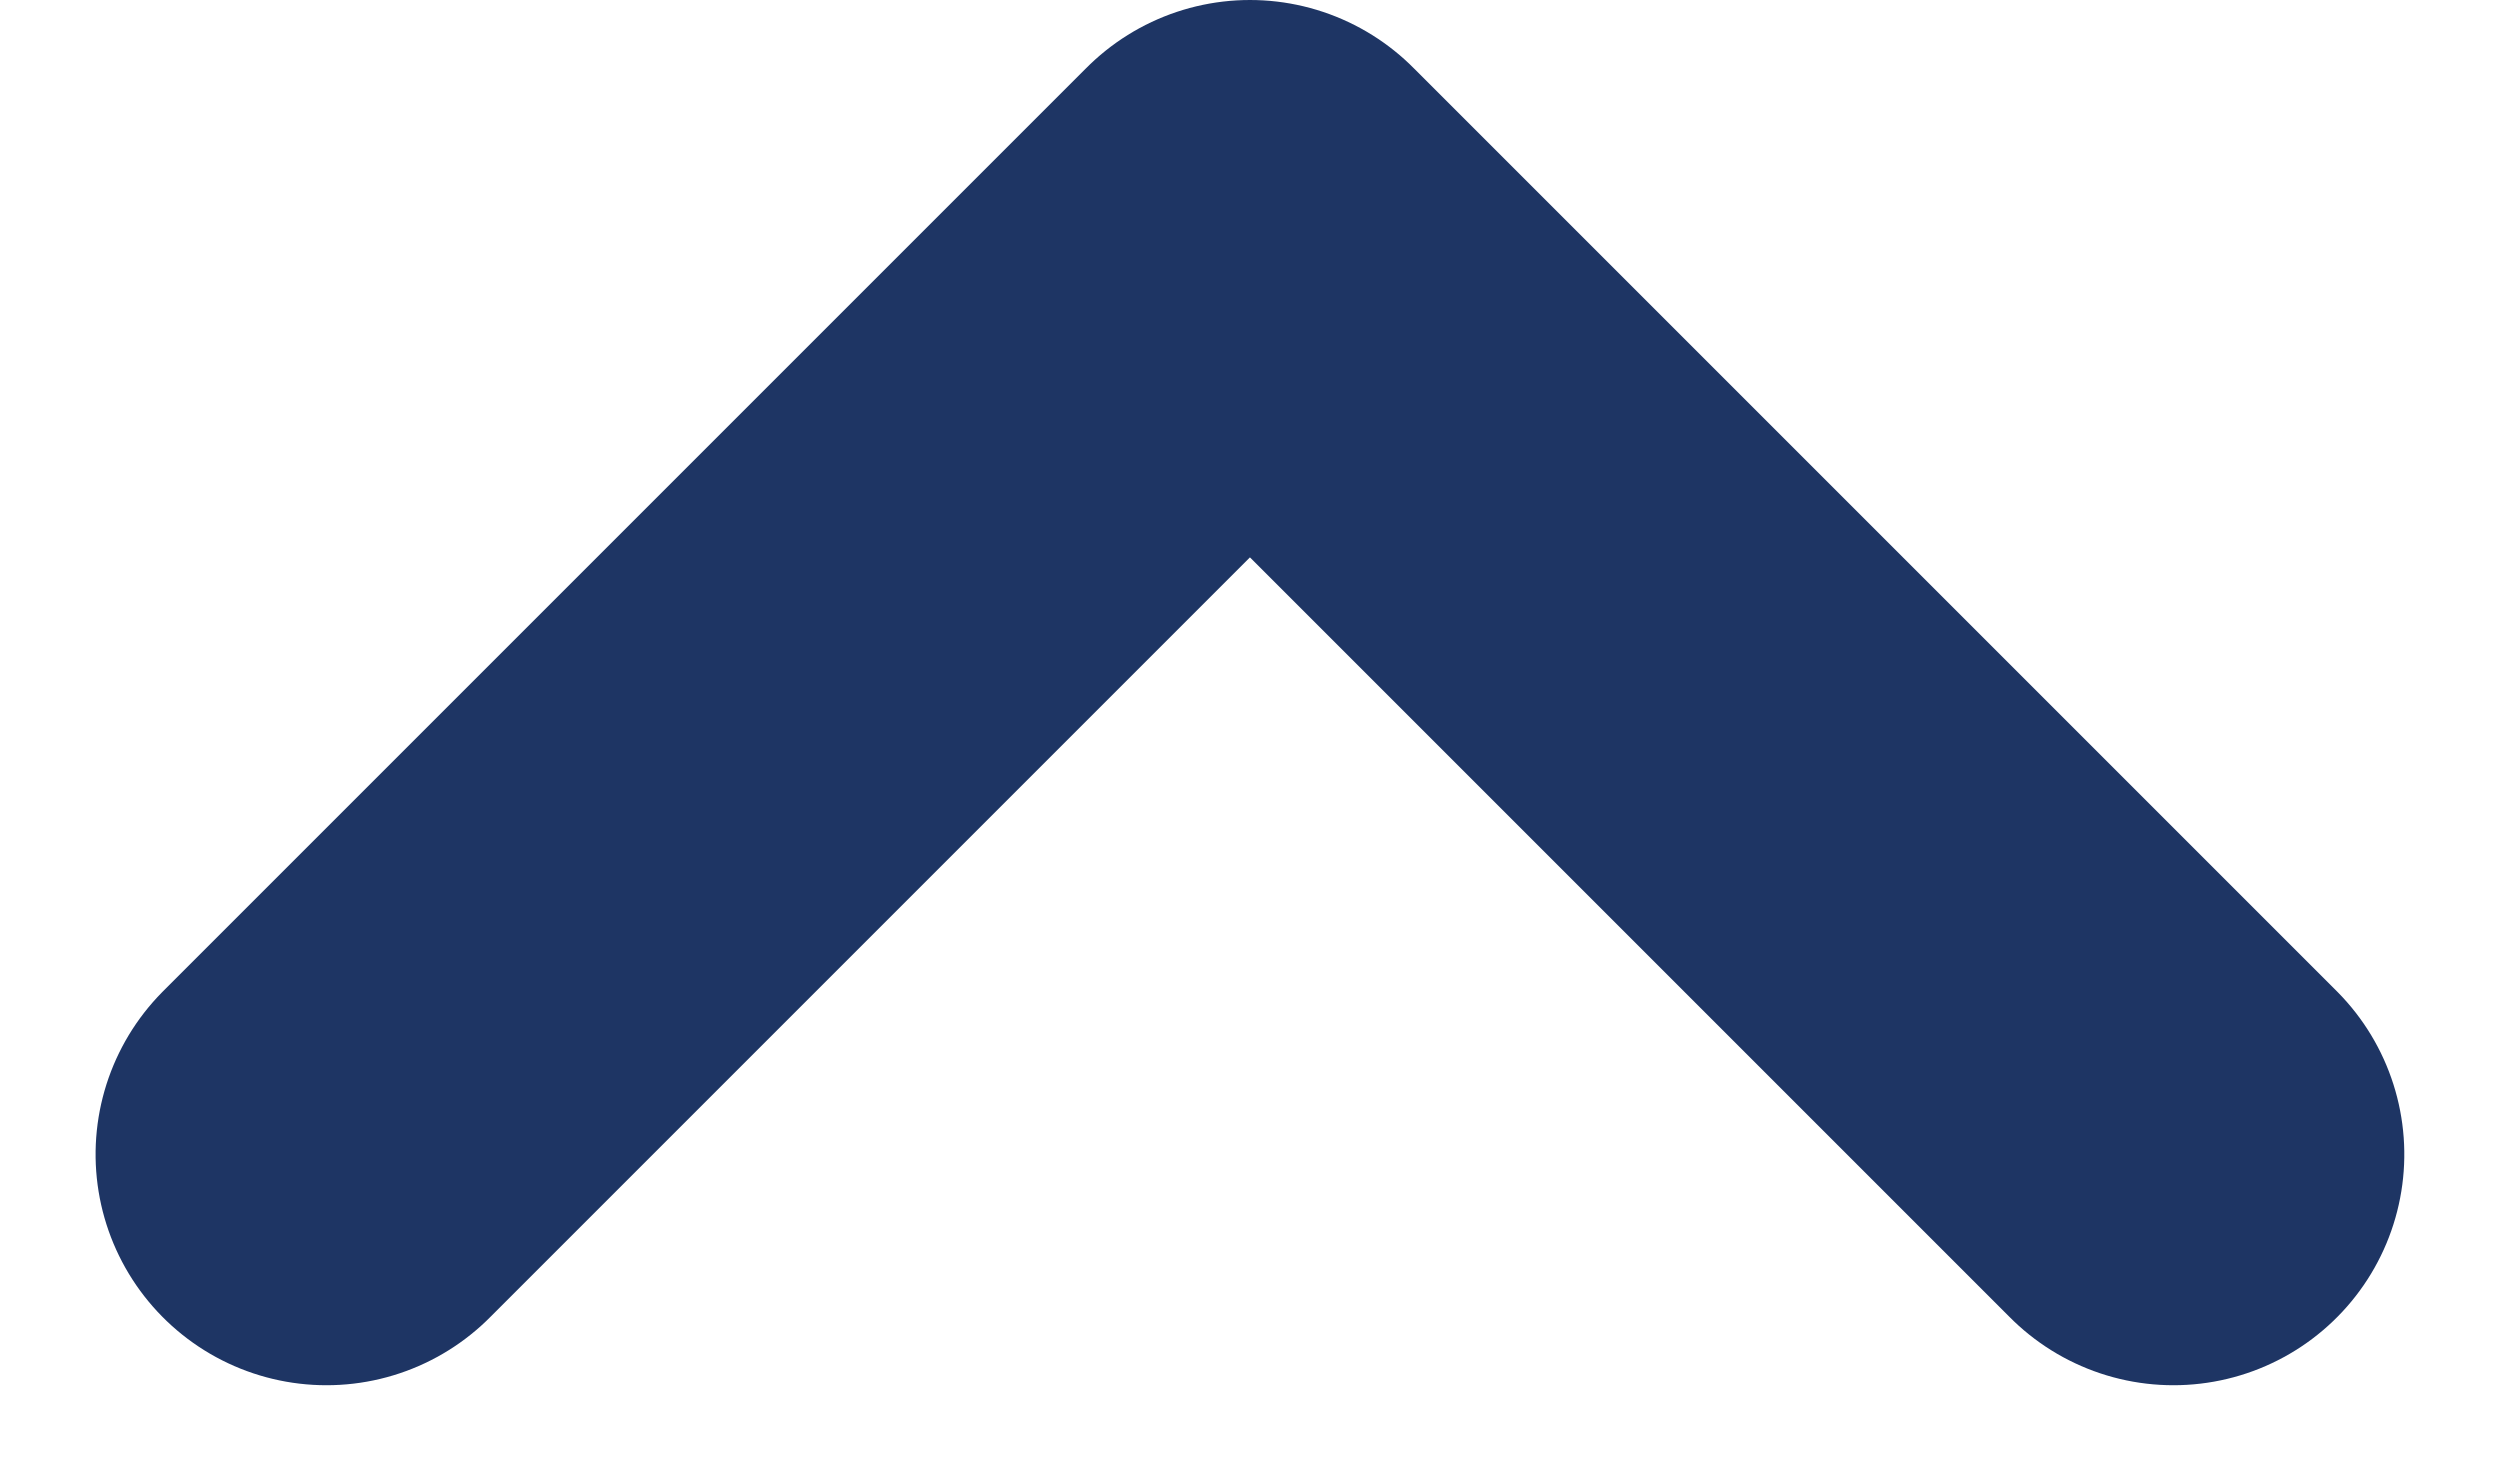 <svg xmlns="http://www.w3.org/2000/svg" width="21.657" height="12.828" viewBox="0 0 21.657 12.828">
  <g id="Icon_feather-arrow-left" data-name="Icon feather-arrow-left" transform="translate(2.828 10) rotate(-90)">
    <path id="Path_49082" data-name="Path 49082" d="M0,16,8,8,0,0" fill="none" stroke="#1e3564" stroke-linecap="round" stroke-linejoin="round" stroke-width="4"/>
  </g>
</svg>
